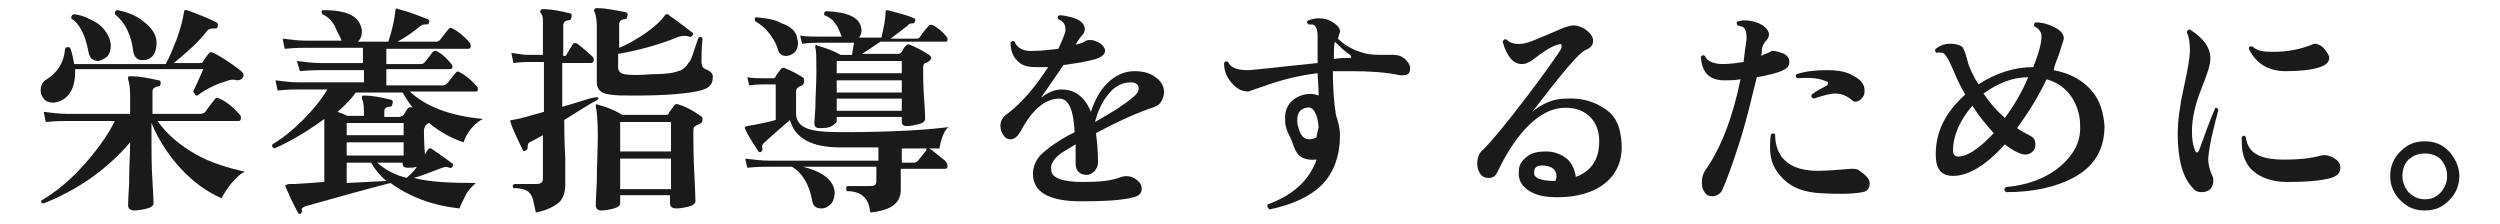<?xml version="1.0" encoding="utf-8"?>
<!-- Generator: Adobe Illustrator 27.2.0, SVG Export Plug-In . SVG Version: 6.00 Build 0)  -->
<svg version="1.1" id="_レイヤー_2" xmlns="http://www.w3.org/2000/svg" xmlns:xlink="http://www.w3.org/1999/xlink" x="0px"
	 y="0px" viewBox="0 0 245.9 22" style="enable-background:new 0 0 245.9 22;" xml:space="preserve">
<style type="text/css">
	.st0{fill:#1A1A1A;}
</style>
<g id="_レイヤー_1-2">
	<path class="st0" d="M24.1,16.9c-0.5,0.2-0.9,0.6-1.4,1.2c-0.4,0.5-0.7,1-0.9,1.4c-1.4-0.6-2.8-1.6-4-2.9c-1.2-1.3-2.2-2.8-2.9-4.5
		v1.6c0,1.3,0,2.7,0.1,4.2s0.1,2.2,0.1,2.1c0,0.2-0.2,0.4-0.6,0.5s-0.9,0.2-1.3,0.2c-0.4,0-0.6-0.2-0.6-0.5c0,0.1,0-0.6,0.1-2.1
		c0-1.7,0.1-3.1,0.1-4.1c-2.3,2.7-5.2,4.7-8.5,6C4,20,4,19.8,4.1,19.7c1.2-0.7,2.5-1.7,3.8-3.1c1.4-1.5,2.6-3.1,3.4-4.7H6.6
		c-0.4,0-1.1,0-2.1,0.1L4.3,11c0.8,0.1,1.6,0.2,2.3,0.2h6.2V9.4c0-0.8-0.1-1.3-0.2-1.6c0-0.1,0-0.2,0-0.2c0-0.1,0.1-0.1,0.2-0.1
		c1,0,1.9,0.2,2.8,0.4c0.2,0,0.2,0.1,0.2,0.3c0,0.2-0.1,0.3-0.3,0.3C15.2,8.6,15,8.7,15,9v2.2h4.7c0.2,0,0.4-0.1,0.5-0.2
		c0.2-0.3,0.5-0.7,0.9-1.2c0.1-0.2,0.3-0.2,0.5-0.1c0.7,0.3,1.4,0.9,2,1.6c0.1,0.1,0.1,0.2,0.1,0.3c0,0.2-0.1,0.3-0.2,0.3h-8
		c0.9,1.3,2.2,2.4,3.8,3.3C20.7,16,22.4,16.5,24.1,16.9L24.1,16.9z M23.9,7.6c-0.1,0.2-0.3,0.3-0.6,0.3c-0.3-0.1-0.6-0.1-1.1,0.1
		c-0.7,0.2-1.7,0.6-2.8,1.4c-0.1,0-0.2,0-0.2-0.1S19,9.1,19,9c0.3-0.6,0.6-1.3,1-2.2H7.4c0,0.9-0.1,1.7-0.5,2.3s-0.9,0.9-1.6,1
		c-0.4,0-0.8-0.1-1-0.4S4,9.3,4,8.9C4,8.4,4.2,8,4.6,7.8c1.1-0.7,1.7-1.7,1.8-3c0.1-0.2,0.3-0.2,0.5-0.1c0.2,0.5,0.3,1.1,0.4,1.6h9
		c0.4-0.7,0.7-1.5,1.1-2.5c0.4-1.1,0.6-2,0.7-2.6c0-0.1,0-0.2,0.1-0.2c0.1,0,0.1,0,0.2,0c1.1,0.4,2.1,0.8,2.9,1.2
		c0.1,0.1,0.2,0.2,0.1,0.4c0,0.2-0.1,0.2-0.3,0.2c-0.3,0-0.5,0-0.7,0.2c-0.9,1.2-2.1,2.2-3.3,3.2h2.6c0.2,0,0.3-0.1,0.3-0.2
		c0.1-0.2,0.3-0.4,0.5-0.7c0.1-0.2,0.3-0.2,0.5-0.1c0.8,0.4,1.7,1,2.6,1.7C24,7.2,24,7.4,23.9,7.6L23.9,7.6z M10.9,4.4
		c0,0.5-0.1,0.8-0.3,1.1C10.3,5.8,10,5.9,9.7,6c-0.6,0-0.9-0.3-1-0.9C8.4,3.5,7.9,2.4,7,1.8C7,1.6,7.1,1.4,7.3,1.4
		c0.9,0.1,1.6,0.5,2.3,0.9C10.4,2.9,10.8,3.6,10.9,4.4L10.9,4.4z M15.4,4.2c0,0.5-0.1,0.9-0.3,1.2s-0.6,0.5-0.9,0.5
		c-0.6,0.1-1-0.2-1.1-0.9c-0.2-1.6-0.8-2.8-1.8-3.6c0-0.2,0-0.4,0.3-0.4c0.9,0.2,1.8,0.5,2.5,1.1C14.9,2.7,15.4,3.4,15.4,4.2z"/>
	<path class="st0" d="M47.5,11.7c-0.4,0.2-0.8,0.5-1.2,1c-0.3,0.4-0.6,0.9-0.7,1.3c-1.2-0.4-2.3-1-3.4-1.9c-0.3,0.1-0.5,0.4-0.5,0.8
		c0,0.3,0,1.1,0.1,2.3c0.1-0.2,0.2-0.4,0.4-0.6c0.1,0,0.1,0,0.2,0c0.9,0.6,1.6,1.1,2.1,1.5c0.1,0.1,0.1,0.2,0,0.3
		c-0.1,0.1-0.2,0.2-0.3,0.1c-0.2-0.1-0.4-0.1-0.7,0c-1.1,0.4-2,0.8-2.8,1c1.5,0.4,3.5,0.5,6.1,0.5c-0.3,0.3-0.7,0.6-1,1.2
		s-0.5,1-0.6,1.3c-2.8-0.3-5-1.2-6.8-2.5c-3.1,0.8-5.9,1.6-8.4,2.3c-0.2,0.1-0.4,0.2-0.3,0.4c0,0.1,0,0.2-0.1,0.3
		c-0.1,0.1-0.3,0-0.3-0.1c-0.5-0.9-0.9-1.8-1.2-2.5c-0.1-0.2,0-0.2,0.3-0.3h0.6c0.3,0,1.3-0.1,2.9-0.2v-5.4c0-0.3,0-0.6,0-0.8
		c-1.5,1.1-3.1,2.1-4.9,2.9c-0.2-0.1-0.3-0.2-0.2-0.4c1-0.6,2-1.4,3-2.4c1-1,1.8-2,2.4-3h-2.8c-0.4,0-1.1,0-2.1,0.1l-0.2-1
		c0.8,0.1,1.5,0.2,2.3,0.2h6.4V6.9h-4.2c-0.4,0-1.1,0-2.1,0.1l-0.3-1c0.8,0.1,1.6,0.2,2.3,0.2h4.2V4.7h-5.6c-0.4,0-1,0-2.1,0.1
		l-0.2-1C28.6,3.9,29.4,4,30.1,4h3.5c-0.2-0.5-0.5-1-0.7-1.5c-0.3-0.5-0.7-0.9-1.2-1.1c-0.1-0.2-0.1-0.4,0.1-0.4
		c2.4,0,3.6,0.6,3.8,2c0,0.5-0.1,0.8-0.4,1.1h3c0.4-1.2,0.6-2.2,0.7-3.1c0-0.2,0.1-0.2,0.3-0.1c1.2,0.3,2.1,0.7,2.9,1
		c0.1,0.1,0.2,0.2,0.1,0.3c0,0.1-0.1,0.2-0.2,0.2c-0.3,0-0.5,0-0.7,0.2c-0.6,0.5-1.3,1-2.2,1.5h3.8c0.2,0,0.3-0.1,0.4-0.2
		c0.4-0.5,0.6-0.8,0.8-1c0.1-0.2,0.3-0.2,0.4-0.1c0.6,0.3,1.2,0.8,1.7,1.4c0.1,0.1,0.1,0.2,0.1,0.3c0,0.2-0.1,0.3-0.2,0.3H38v1.5
		h3.4c0.2,0,0.3-0.1,0.4-0.2c0.1-0.1,0.3-0.4,0.7-0.9C42.6,5,42.8,5,42.9,5c0.6,0.3,1.1,0.8,1.5,1.3c0.1,0.1,0.1,0.2,0.1,0.3
		s-0.1,0.2-0.2,0.2H38v1.6h5.5c0.2,0,0.4-0.1,0.5-0.2c0.4-0.5,0.6-0.8,0.8-1C44.9,7,45.1,7,45.2,7.1c0.6,0.3,1.2,0.8,1.7,1.4
		c0.1,0.1,0.1,0.2,0.1,0.3c0,0.2-0.1,0.2-0.2,0.2h-6.5C41.9,10.5,44.3,11.4,47.5,11.7L47.5,11.7z M40.6,10.6c-0.4-0.5-0.7-1-1-1.5
		H35c-0.5,0.7-1.1,1.3-1.8,1.9c0.5,0.2,0.8,0.3,1,0.4h1.6v-0.4c0-0.7-0.1-1.1-0.2-1.3c0-0.1,0-0.2,0-0.2c0-0.1,0.1-0.1,0.2-0.1
		c0.9,0,1.8,0.2,2.6,0.4c0.2,0,0.3,0.2,0.2,0.4c0,0.2-0.1,0.3-0.3,0.3c-0.3,0-0.5,0.2-0.5,0.4v0.6h1.5c0.1,0,0.2-0.1,0.3-0.1
		c0.2-0.2,0.3-0.4,0.4-0.6C40.2,10.5,40.4,10.5,40.6,10.6C40.5,10.6,40.6,10.6,40.6,10.6z M39.7,13.3v-1.2h-5.6v1.2H39.7z
		 M39.7,15.3V14h-5.6v1.3H39.7z M38,17.8c-0.6-0.5-1.1-1.1-1.5-1.8h-2.4v2L38,17.8z M41,16.4c-0.3,0.1-0.6,0.1-0.9,0.1
		c-0.3,0-0.5-0.1-0.5-0.4V16h-2.5c0.8,0.7,1.7,1.2,2.9,1.5C40.3,17.2,40.7,16.9,41,16.4z"/>
	<path class="st0" d="M58.8,9.8c-0.6,0.3-1.7,1-3.3,2c0,0.6,0,1.9,0.1,3.8c0,1.8,0,2.6,0,2.6c0,0.7-0.2,1.3-0.6,1.7
		c-0.5,0.4-1.2,0.8-2.3,1c-0.2-1-0.3-1.6-0.6-1.9c-0.2-0.3-0.8-0.5-1.6-0.5c-0.1-0.2-0.1-0.3,0.1-0.4c0.5,0,1.3,0,2.2,0
		c0.4,0,0.6-0.2,0.6-0.5v-4.3L52.1,14c-0.2,0.1-0.2,0.3-0.2,0.5c0,0.1,0,0.2-0.2,0.3c-0.2,0.1-0.2,0.1-0.3-0.1
		c-0.6-1.2-1-2.1-1.2-2.7c0-0.1,0-0.1,0-0.1c0-0.1,0.1-0.1,0.2-0.1c0.7-0.1,1.7-0.4,3.1-0.8V6.1H52c-0.2,0-0.8,0-1.5,0.1l-0.2-1
		c0.6,0.1,1.2,0.2,1.7,0.2h1.4v-3c0-0.6,0-0.9-0.2-1.1c-0.1-0.1-0.1-0.2,0-0.3c0-0.1,0.1-0.1,0.2-0.1c0.9,0,1.8,0.2,2.6,0.4
		c0.2,0,0.3,0.2,0.2,0.4c0,0.2-0.1,0.3-0.3,0.3c-0.3,0-0.5,0.2-0.5,0.5v3c0.2,0,0.3,0,0.3-0.1l0.6-1c0.1-0.2,0.3-0.2,0.5-0.1
		c0.6,0.5,1.1,0.9,1.5,1.3c0.1,0.1,0.1,0.2,0.1,0.3c0,0.2-0.1,0.3-0.3,0.3h-2.8v4.3c1.5-0.4,2.5-0.8,3.1-0.9
		C58.9,9.5,58.9,9.6,58.8,9.8L58.8,9.8z M70.1,7.7c0,0.6-0.4,1-1.2,1.2c-1.2,0.3-3.3,0.5-6.5,0.5c-1,0-1.8,0-2.4-0.1
		c-0.9-0.1-1.3-0.5-1.3-1.2V2.6c0-0.7-0.1-1.1-0.2-1.4c-0.1-0.1-0.1-0.2,0-0.3c0-0.1,0.1-0.1,0.2-0.1c0.9,0,1.8,0.2,2.8,0.4
		c0.2,0,0.3,0.2,0.2,0.4c0,0.2-0.1,0.3-0.3,0.3c-0.3,0-0.5,0.2-0.5,0.5v2.3c0.8-0.3,1.6-0.8,2.4-1.3c1-0.7,1.7-1.3,2.1-1.9
		c0.1-0.1,0.1-0.1,0.2-0.1c0.1,0,0.2,0,0.2,0.1c1.3,0.9,2,1.5,2.3,1.7c0.1,0.1,0.1,0.2,0,0.3c-0.1,0.1-0.2,0.2-0.3,0.1
		c-0.3-0.1-0.6-0.1-1,0c-1.7,0.7-3.7,1.3-6,1.7v1.3c0,0.4,0.2,0.6,0.6,0.7c0.6,0.1,1.5,0.1,2.7,0c1.2,0,2.1-0.1,2.6-0.3
		c0.4-0.1,0.8-0.4,1-0.8C68,6,68.2,5.1,68.7,3.7c0.2-0.1,0.3-0.1,0.4,0.1c-0.1,1-0.1,1.7-0.1,2.3c0,0.3,0.1,0.6,0.4,0.7
		C69.9,7,70.2,7.3,70.1,7.7L70.1,7.7z M68.9,11.4c0.2,0.1,0.2,0.2,0.2,0.4c0,0.2-0.1,0.3-0.3,0.4s-0.3,0.1-0.4,0.2
		c-0.2,0.1-0.2,0.3-0.2,0.7c0,0.9,0,2.3,0.1,4.1c0.1,1.8,0.1,2.7,0.1,2.6c0,0.2-0.2,0.4-0.6,0.5s-0.8,0.2-1.3,0.2
		c-0.4,0-0.6-0.2-0.6-0.5v-0.8H61V20c0,0.2-0.2,0.4-0.6,0.5c-0.4,0.1-0.8,0.2-1.3,0.2c-0.3,0-0.5-0.2-0.5-0.5c0,0.1,0-0.6,0.1-2.3
		c0-1.6,0.1-3.2,0.1-4.5c0-1.6-0.1-2.6-0.2-2.9c0-0.1,0-0.2,0-0.2s0.1-0.1,0.2,0c0.8,0.2,1.6,0.5,2.4,1h4.3c0.2,0,0.3-0.1,0.3-0.2
		c0.1-0.2,0.3-0.4,0.5-0.7c0.1-0.2,0.3-0.2,0.5-0.1C67.5,10.5,68.2,10.9,68.9,11.4L68.9,11.4z M66,14.9V12H61v2.9H66z M66,18.6v-3
		H61v3H66z"/>
	<path class="st0" d="M93.3,12.5c-0.4,0.3-0.7,1-0.9,2.1h-1.1c0.2,0,0.4,0.2,0.9,0.6c0.5,0.4,0.8,0.6,0.9,0.8
		c0.1,0.1,0.1,0.2,0.1,0.4c0,0.1-0.1,0.2-0.2,0.2h-4.4c0,0.2,0,0.5,0,1.1s0,0.9,0,1c0,1.3-1,2-3,2.2c-0.1-0.8-0.3-1.3-0.7-1.6
		c-0.3-0.3-0.9-0.5-1.6-0.5c-0.1-0.2-0.1-0.3,0-0.5c1.4,0,2.2,0,2.3,0c0.4,0,0.6-0.1,0.6-0.5v-1.4H79c1.9,0.5,3,1.3,3.1,2.5
		c0,0.4-0.1,0.8-0.3,1.1c-0.3,0.3-0.6,0.5-1,0.5c-0.5,0-0.8-0.2-0.9-0.7c-0.3-1.7-1-2.8-2-3.4h-2.3c-0.4,0-1.1,0-2.1,0.1l-0.2-0.9
		c0.8,0.1,1.6,0.2,2.3,0.2h10.8v-1.3h-3.7c-2.9,0-4.5-0.9-5-2.7c-1.4,1.2-2.3,2-2.6,2.3c-0.1,0.1-0.2,0.3-0.1,0.5
		c0,0.1,0,0.2-0.1,0.3c-0.1,0.1-0.2,0.1-0.3,0c-0.5-0.8-1-1.5-1.3-2.2c0-0.1-0.1-0.1,0-0.2c0,0,0.1-0.1,0.2-0.1
		c1.2-0.2,2.1-0.4,2.8-0.6V8.3h-1.2c-0.2,0-0.7,0-1.4,0.1l-0.2-0.8c0.6,0.1,1.2,0.1,1.7,0.1c0.4,0,0.7,0,0.8,0
		c0.2,0,0.3-0.1,0.3-0.2c0.1-0.2,0.3-0.4,0.5-0.7c0.1-0.1,0.2-0.2,0.4-0.1c0.7,0.3,1.3,0.6,1.9,1C79,7.7,79.1,7.8,79.1,8
		c0,0.2-0.1,0.3-0.2,0.4c-0.3,0.1-0.4,0.2-0.5,0.3c-0.1,0.1-0.1,0.2-0.1,0.5v1.9c0,0.7,0.3,1.2,1,1.5c0.7,0.3,1.8,0.4,3.6,0.4
		C87.4,13,91,12.8,93.3,12.5L93.3,12.5z M78.4,3.7c0,0.2,0.1,0.3,0.1,0.5c0,0.3-0.1,0.7-0.3,0.9s-0.5,0.4-0.9,0.4
		c-0.4,0-0.7-0.2-0.8-0.7c-0.2-0.6-0.5-1.1-0.9-1.6s-0.8-0.8-1.3-1.1c-0.1-0.2-0.1-0.4,0.1-0.4c1,0.1,1.8,0.2,2.5,0.6
		C77.8,2.6,78.3,3.1,78.4,3.7L78.4,3.7z M93.1,3.6c0.1,0.1,0.1,0.2,0.1,0.3c0,0.2-0.1,0.2-0.2,0.2h-6.4l-1.8,1.2h3.6
		c0.1,0,0.2-0.1,0.3-0.2c0.1-0.2,0.2-0.4,0.4-0.6c0.1-0.1,0.2-0.2,0.4-0.1c0.7,0.3,1.3,0.6,1.9,1c0.1,0.1,0.2,0.2,0.2,0.3
		c0,0.1-0.1,0.2-0.2,0.3c-0.1,0.1-0.3,0.2-0.4,0.2c-0.2,0.1-0.2,0.3-0.2,0.6c0,0.7,0,1.7,0.1,3s0.1,1.9,0.1,1.9
		c0,0.2-0.2,0.4-0.6,0.5s-0.8,0.2-1.2,0.2c-0.3,0-0.5-0.1-0.5-0.4v-0.5h-6.4v0.4c0,0.2-0.2,0.3-0.5,0.5s-0.8,0.2-1.2,0.2
		c-0.3,0-0.5-0.1-0.5-0.5c0,0.1,0-0.4,0.1-1.5c0-1.1,0.1-2.3,0.1-3.5c0-1.3,0-2.1-0.1-2.4c0-0.1,0-0.1,0-0.2s0.1-0.1,0.2,0
		c0.8,0.2,1.6,0.5,2.3,0.9h1.1l0.2-1.2h-3.3c-0.4,0-1,0-1.8,0.1l-0.2-0.8c0.6,0.1,1.2,0.1,2,0.1h2.1c-0.3-0.7-0.5-1.2-0.6-1.2
		c-0.2-0.4-0.6-0.7-1.1-0.9c-0.1-0.2,0-0.4,0.2-0.4c2.1,0.1,3.2,0.6,3.4,1.6c0.1,0.4,0,0.7-0.2,1h2.2c0.2-0.9,0.4-1.8,0.4-2.5
		c0-0.2,0.1-0.2,0.2-0.2c1.1,0.3,2,0.5,2.6,0.8c0.1,0,0.2,0.1,0.1,0.3c0,0.1-0.1,0.2-0.2,0.2c-0.2,0-0.4,0-0.5,0.2
		c-0.4,0.3-0.9,0.7-1.7,1.3h2.5c0.2,0,0.3,0,0.4-0.2c0.1-0.1,0.3-0.5,0.8-1c0.1-0.2,0.3-0.2,0.5-0.1C92.2,2.7,92.7,3.1,93.1,3.6
		L93.1,3.6z M88.7,7.2V6h-6.4v1.2H88.7z M88.7,9.1V7.9h-6.4v1.2H88.7z M88.7,10.9V9.7h-6.4v1.2C82.3,10.9,88.7,10.9,88.7,10.9z
		 M91.2,14.6h-2.5V16h1.2c0.2,0,0.3-0.1,0.4-0.2c0.1-0.1,0.3-0.4,0.8-1C91.1,14.7,91.1,14.6,91.2,14.6L91.2,14.6z"/>
	<path class="st0" d="M113.6,10.5c-1.5,0.5-3.4,1.3-5.8,2.6c0.1,0.8,0.2,1.7,0.2,2.8c0,0.4-0.1,0.6-0.3,0.9
		c-0.2,0.2-0.5,0.4-0.8,0.4c-0.7,0-1.1-0.4-1.1-1.1c0-0.1,0-0.3,0-0.8s0-0.8,0-1.1c-0.8,0.5-1.4,0.8-1.6,1c-0.6,0.5-0.9,1-0.8,1.5
		c0,0.8,1.1,1.2,3.1,1.2c1.6,0,2.8-0.1,3.8-0.5c0.3-0.1,0.7-0.1,1,0c0.7,0.3,1,0.7,1,1.2c0,0.4-0.3,0.7-0.8,0.8
		c-1.1,0.3-2.8,0.4-5.2,0.4c-3.1,0-4.7-0.9-4.7-2.7c0-0.6,0.2-1.2,0.7-1.8c0.4-0.4,1-0.9,1.8-1.4c0.3-0.2,0.8-0.5,1.6-0.9
		c-0.1-2.2-0.6-3.3-1.5-3.3c-1.4,0-2.7,1.1-3.8,3.2c-0.3,0.5-0.6,0.8-1,0.8c-0.3,0-0.5-0.1-0.7-0.4c-0.2-0.3-0.3-0.6-0.3-0.9
		c0-0.5,0.2-0.9,0.8-1.3c1.3-1,2.6-2.5,3.9-4.5c-0.5,0-0.9,0-1.3,0c-0.8,0-1.4-0.2-1.8-0.7c-0.4-0.4-0.6-1-0.6-1.7
		c0.1-0.2,0.3-0.2,0.4-0.1c0.2,0.6,0.9,1,1.9,0.9c0.7,0,1.6-0.1,2.4-0.2c0.4-0.9,0.7-1.5,0.7-1.9c0-0.5-0.2-0.8-0.7-1
		c-0.1-0.2-0.1-0.3,0.1-0.4c0.4,0,0.8,0.1,1.2,0.2c0.4,0.1,0.8,0.3,1,0.5c0.2,0.2,0.3,0.4,0.3,0.7c0,0.2-0.1,0.4-0.2,0.5
		c-0.2,0.2-0.4,0.5-0.6,0.8l-0.1,0.2c0.4-0.1,0.8-0.2,1-0.4c0.3-0.1,0.7-0.1,1.1,0.1c0.5,0.2,0.8,0.6,0.8,0.9s-0.3,0.6-0.9,0.8
		c-0.7,0.2-1.7,0.4-3.2,0.6c-0.8,1.2-1.6,2.3-2.2,3.2c0.7-0.5,1.3-0.8,2-0.8c1.3,0,2.3,0.7,2.9,2.2c0.4-1.2,0.9-2.1,1.6-2.8
		c0.8-0.8,1.7-1.2,2.7-1.2c0.9,0,1.6,0.2,2.2,0.7c0.5,0.4,0.7,0.9,0.7,1.4C114.4,9.9,114.1,10.3,113.6,10.5L113.6,10.5z M111.4,9.6
		c0.4-0.3,0.6-0.6,0.6-0.9c0-0.4-0.3-0.6-0.8-0.6c-0.8,0-1.6,0.4-2.2,1.2c-0.6,0.7-1,1.6-1.3,2.7C109.5,11,110.7,10.2,111.4,9.6z"/>
	<path class="st0" d="M138.2,5.8c0.3,0.3,0.5,0.6,0.5,0.9c0,0.5-0.2,0.7-0.7,0.7c-0.1,0-0.2,0-0.3,0c-1.4-0.3-3-0.4-4.8-0.4
		c-0.6,0-1.2,0-1.8,0c0,1.6,0.1,3,0.3,4.3c0.2,0.6,0.4,1.3,0.4,2c0,2-0.6,3.7-1.8,4.9c-1.1,1.1-2.8,1.9-5.1,2.4
		c-0.2-0.1-0.3-0.3-0.2-0.5c2.5-0.9,4.1-2.4,4.8-4.4c0,0-0.1,0-0.1,0c-1.1,0.1-1.8-0.3-2.1-1.2c-0.1-0.2-0.2-0.6-0.4-1
		c-0.2-0.4-0.4-0.8-0.4-1c-0.1-0.3-0.1-0.6-0.1-0.9c0-1.2,0.7-2,1.9-2.3c0.4-0.1,0.9-0.1,1.4,0.1c0-1-0.1-1.8-0.1-2.2
		c-1.7,0.2-3.3,0.6-4.8,1.1c-0.5,0.2-1.2,0.4-2,0.7c-0.7,0-1.2-0.3-1.7-0.9s-0.7-1.2-0.7-1.9c0.1-0.2,0.2-0.2,0.4-0.1
		c0.2,0.5,0.8,0.8,1.9,0.8c0.6,0,2.9-0.3,6.9-0.7c0-1.5,0-2.4,0-2.7c0-0.5-0.1-0.8-0.3-1c-0.1-0.1-0.3-0.1-0.6-0.1
		c-0.2-0.2-0.2-0.3,0-0.4c0.3-0.1,0.6-0.2,1-0.2c0.5,0,1,0.1,1.4,0.4c0.5,0.3,0.7,0.6,0.7,0.9c0,0.1-0.1,0.3-0.2,0.7
		c0.6,0.6,1.4,1.1,2.5,1.4c0.6,0.2,1.4,0.2,2.2,0.2S137.6,5.3,138.2,5.8L138.2,5.8z M129.7,12.5c-0.1-1.4-0.6-2.1-1.2-1.9
		c-0.6,0.1-0.9,0.5-0.9,1.2c0,0.2,0,0.4,0.1,0.7c0.2,0.8,0.5,1.2,1.1,1.2c0.3,0,0.5-0.1,0.7-0.2C129.5,13.3,129.6,13,129.7,12.5
		L129.7,12.5z M132.8,5.4c-0.5-0.3-1-0.8-1.5-1.3c-0.1,0.4-0.1,1-0.1,1.7c0.6-0.1,1.1-0.1,1.6-0.1c0.1,0,0.1,0,0.1-0.1
		C132.9,5.6,132.9,5.5,132.8,5.4L132.8,5.4z"/>
	<path class="st0" d="M159.5,14.1c0.1,1.7-0.5,3-1.6,3.9c-1.1,0.9-2.7,1.4-4.7,1.4c-1.3,0-2.2-0.2-2.9-0.7c-0.7-0.5-1-1.1-0.9-1.9
		c0-0.6,0.3-1,0.8-1.4s1.1-0.5,1.9-0.5c0.8,0,1.5,0.3,2,0.7c0.5,0.4,0.8,1.1,0.9,1.8c1.6-0.6,2.3-1.8,2.3-3.5c0-1-0.3-1.8-0.9-2.4
		c-0.6-0.6-1.4-0.9-2.4-0.9c-1.4,0-2.7,0.7-4,2.1c-1,1.1-1.9,2.5-2.7,4.2c-0.2,0.4-0.4,0.6-0.9,0.6c-0.3,0-0.6-0.1-0.8-0.4
		c-0.2-0.3-0.3-0.6-0.3-1c0-0.6,0.2-1.1,0.6-1.4c0.9-0.9,2.3-2.6,4.2-5.1c1.7-2.2,2.8-3.8,3.4-4.7c0.1-0.2,0.1-0.3,0.1-0.4
		c0-0.2-0.1-0.2-0.4-0.1c-0.7,0.2-1.4,0.7-2.2,1.3c-0.3,0.2-0.5,0.4-0.6,0.4c-0.2,0.1-0.4,0.2-0.7,0.2c-0.9,0-1.5-0.8-1.9-2.2
		c0.1-0.2,0.2-0.3,0.4-0.2c0.3,0.3,0.8,0.5,1.5,0.4c0.3,0,0.9-0.2,1.8-0.6c0.8-0.3,1.6-0.7,2.4-1c0.3-0.1,0.6-0.2,0.9-0.2
		c0.3,0,0.6,0.1,1,0.3c0.6,0.4,0.9,0.8,0.9,1.2c0,0.4-0.2,0.7-0.7,0.9c-0.5,0.2-1.4,1.2-2.7,2.8c-0.9,1.1-1.7,2.2-2.6,3.3
		c1.1-0.9,2.2-1.3,3.3-1.3c1.6-0.1,2.9,0.3,4,1.1S159.4,12.7,159.5,14.1L159.5,14.1z M153,17.8c0-0.1,0.1-0.3,0.1-0.4
		c0-0.7-0.4-1-1.1-1.1c-0.7-0.1-1.1,0.1-1.1,0.6C150.8,17.5,151.5,17.8,153,17.8L153,17.8z"/>
	<path class="st0" d="M175.5,5.3c0.3,0.2,0.5,0.4,0.5,0.8s-0.2,0.6-0.6,0.8c-0.6,0.3-1.5,0.5-2.6,0.7c-0.5,2-1,4.2-1.7,6.4
		s-1.3,3.8-1.7,4.7c-0.2,0.4-0.6,0.6-1,0.6c-0.3,0-0.6-0.1-0.8-0.5c-0.2-0.3-0.2-0.6-0.2-0.9c0-0.4,0.1-0.8,0.3-1.1
		c1.5-2.1,2.7-5.1,3.5-9c-0.6,0.1-1.1,0.1-1.6,0.1c-1.4,0-2.2-0.7-2.3-2.3c0.1-0.2,0.3-0.2,0.4-0.1c0.2,0.5,0.8,0.8,1.8,0.8
		c0.6,0,1.3-0.1,2-0.2c0.1-0.9,0.2-1.7,0.3-2.3c0-0.6-0.1-0.9-0.3-1.1c-0.1-0.1-0.3-0.1-0.6-0.2c-0.1-0.2-0.1-0.3,0-0.4
		c0.2,0,0.4-0.1,0.6-0.1c0.8,0,1.4,0.2,1.9,0.5c0.4,0.3,0.6,0.6,0.6,0.9c0,0.2-0.1,0.4-0.2,0.5c-0.3,0.3-0.5,0.7-0.5,1
		c0,0.2,0,0.4-0.1,0.6c0.4-0.2,0.8-0.3,1.1-0.5C174.6,5,175,5.1,175.5,5.3L175.5,5.3z M183.2,18.9c-1.1,0.2-2.5,0.2-4.2,0.1
		c-1.5-0.1-2.7-0.5-3.6-1.4s-1.3-1.8-1.3-3.1c0-0.4,0-0.8,0.1-1.3c0.2-0.1,0.3-0.1,0.4,0c0,2.3,1.4,3.6,4.2,3.6c0.9,0,2-0.1,3.3-0.2
		c0.3,0,0.6,0,0.8,0.2c0.6,0.4,1,0.8,1,1.2S183.8,18.8,183.2,18.9L183.2,18.9z M183.3,8.4c0.1,0.2,0.1,0.4,0.1,0.6
		c0,0.3-0.1,0.5-0.3,0.7c-0.2,0.2-0.4,0.3-0.6,0.3c-0.2,0-0.3-0.1-0.4-0.2c-0.5-0.4-1-0.6-1.6-0.6c-0.5,0-1.2,0.2-2.1,0.5
		c-0.2-0.1-0.3-0.2-0.2-0.4c0.5-0.4,1-0.6,1.5-0.9c0.1-0.1,0.1-0.1,0.1-0.2c0-0.1,0-0.2-0.2-0.2c-0.6-0.3-1.5-0.4-2.8-0.3
		c-0.2-0.1-0.2-0.3-0.1-0.4c0.9-0.3,1.9-0.4,3-0.4c0.9,0,1.7,0.1,2.3,0.4S183.1,7.9,183.3,8.4L183.3,8.4z"/>
	<path class="st0" d="M207,12.4c0,2.3-1,4-3.1,5.1c-1.7,0.9-3.9,1.4-6.6,1.4c-0.2-0.2-0.2-0.3,0-0.5c2.2-0.2,4-0.9,5.3-2
		s2.1-2.4,2-4.1c0-1-0.3-1.9-0.8-2.7c-0.6-0.9-1.4-1.5-2.5-1.8c-0.8,1.7-1.8,3.3-2.9,4.8c0.4,0.3,0.8,0.5,1.2,0.7s0.6,0.4,0.6,0.9
		c0,0.2,0,0.3-0.1,0.5c-0.2,0.3-0.5,0.5-0.9,0.5c-0.4,0-1.1-0.3-2-1c-1.9,2.1-3.6,3.1-5.1,3.1c-1.2,0-1.7-0.7-1.7-2.1
		c0-2.2,0.9-4.1,2.9-5.9c-0.6-1-1-2-1.4-2.9c-0.3-0.7-0.6-1.1-0.8-1.2c-0.2,0-0.4-0.1-0.6,0c-0.2-0.1-0.2-0.3-0.1-0.4
		c0.4-0.3,0.8-0.5,1.5-0.5c0.4,0,0.8,0.1,1.1,0.3c0.1,0.1,0.3,0.5,0.5,1.3c0.2,0.8,0.6,1.6,1.1,2.4c1.7-1.1,3.5-1.7,5.4-1.7
		c0.5-1.3,0.8-2.3,0.8-3c0-0.3-0.1-0.5-0.2-0.6c-0.1-0.2-0.3-0.3-0.5-0.4c-0.1-0.2,0-0.3,0.1-0.4c0.5,0,1.1,0.1,1.7,0.4
		c0.7,0.3,1.1,0.7,1.1,1.2c0,0.1-0.2,0.6-0.5,1.6c-0.2,0.5-0.4,1-0.5,1.5c1.6,0.3,2.9,1,3.8,2.1C206.5,9.8,206.9,11,207,12.4
		L207,12.4z M196.1,13.1c-0.7-0.8-1.4-1.6-2.1-2.7c-1.2,1.4-1.9,2.9-1.9,4.4c0,0.4,0.2,0.6,0.5,0.6
		C193.5,15.4,194.7,14.6,196.1,13.1L196.1,13.1z M199.5,7.6c-1.6,0-3,0.6-4.4,1.6c0.6,0.9,1.3,1.7,2.1,2.4
		C198.1,10.4,198.9,9,199.5,7.6L199.5,7.6z"/>
	<path class="st0" d="M218.2,10.8c-0.5,1.9-0.9,3.5-1,4.8c0,0.5,0.1,1,0.4,1.7c0.1,0.1,0.1,0.3,0.1,0.5c0,0.3-0.1,0.6-0.3,0.8
		c-0.2,0.2-0.5,0.3-0.8,0.3c-0.4,0-0.7-0.1-0.9-0.4c-1-1-1.5-2.8-1.5-5.3c0-1.3,0.2-2.8,0.6-4.6s0.6-3,0.6-3.7
		c0-0.7-0.1-1.3-0.3-1.7c0-0.2,0.1-0.3,0.3-0.3c1.4,0.9,2.1,1.9,2,3c0,0.5-0.3,1.4-0.9,2.9c-0.6,1.5-0.9,2.9-0.9,4.1
		c0,0.8,0.1,1.4,0.3,1.9c0.1,0.1,0.1,0.2,0.2,0.2s0.1-0.1,0.2-0.2c0.5-1.4,1-2.8,1.6-4.2C218,10.6,218.1,10.6,218.2,10.8z
		 M229.5,15.5c0.5,0.3,0.7,0.6,0.7,1c0,0.5-0.3,0.8-0.9,1c-1.1,0.3-2.6,0.4-4.3,0.4c-1.5,0-2.6-0.4-3.4-1.1
		c-0.7-0.6-1.1-1.6-1.1-2.7c0-0.2,0-0.4,0-0.6c0.1-0.2,0.3-0.2,0.4,0c0.1,0.8,0.5,1.4,1.1,1.7c0.5,0.3,1.4,0.5,2.7,0.5
		s2.5-0.1,3.6-0.4C228.7,15.2,229.1,15.3,229.5,15.5L229.5,15.5z M228.7,4.9c0.2,0.3,0.4,0.5,0.4,0.8c0,0.4-0.3,0.7-0.9,0.9
		c-0.9,0.3-2.1,0.4-3.4,0.4c-1.6,0-2.9-0.7-3.6-2.2c0-0.2,0.1-0.3,0.4-0.2c0.4,0.4,1,0.5,2,0.5c1.3,0,2.5-0.2,3.8-0.7
		c0.1-0.1,0.3-0.1,0.4-0.1C228.1,4.4,228.4,4.5,228.7,4.9z"/>
	<path class="st0" d="M241.9,17.3c0,0.9-0.3,1.7-1,2.4s-1.4,1-2.4,1s-1.7-0.3-2.4-1s-1-1.5-1-2.4s0.3-1.7,1-2.4s1.4-1,2.4-1
		s1.7,0.3,2.4,1C241.5,15.6,241.9,16.4,241.9,17.3z M240.7,17.3c0-0.6-0.2-1.1-0.6-1.6c-0.4-0.4-0.9-0.6-1.6-0.6s-1.1,0.2-1.6,0.6
		c-0.4,0.4-0.6,1-0.6,1.6c0,0.6,0.2,1.1,0.6,1.6c0.4,0.4,0.9,0.7,1.6,0.7s1.1-0.2,1.6-0.7C240.5,18.4,240.7,17.9,240.7,17.3z"/>
</g>
</svg>
